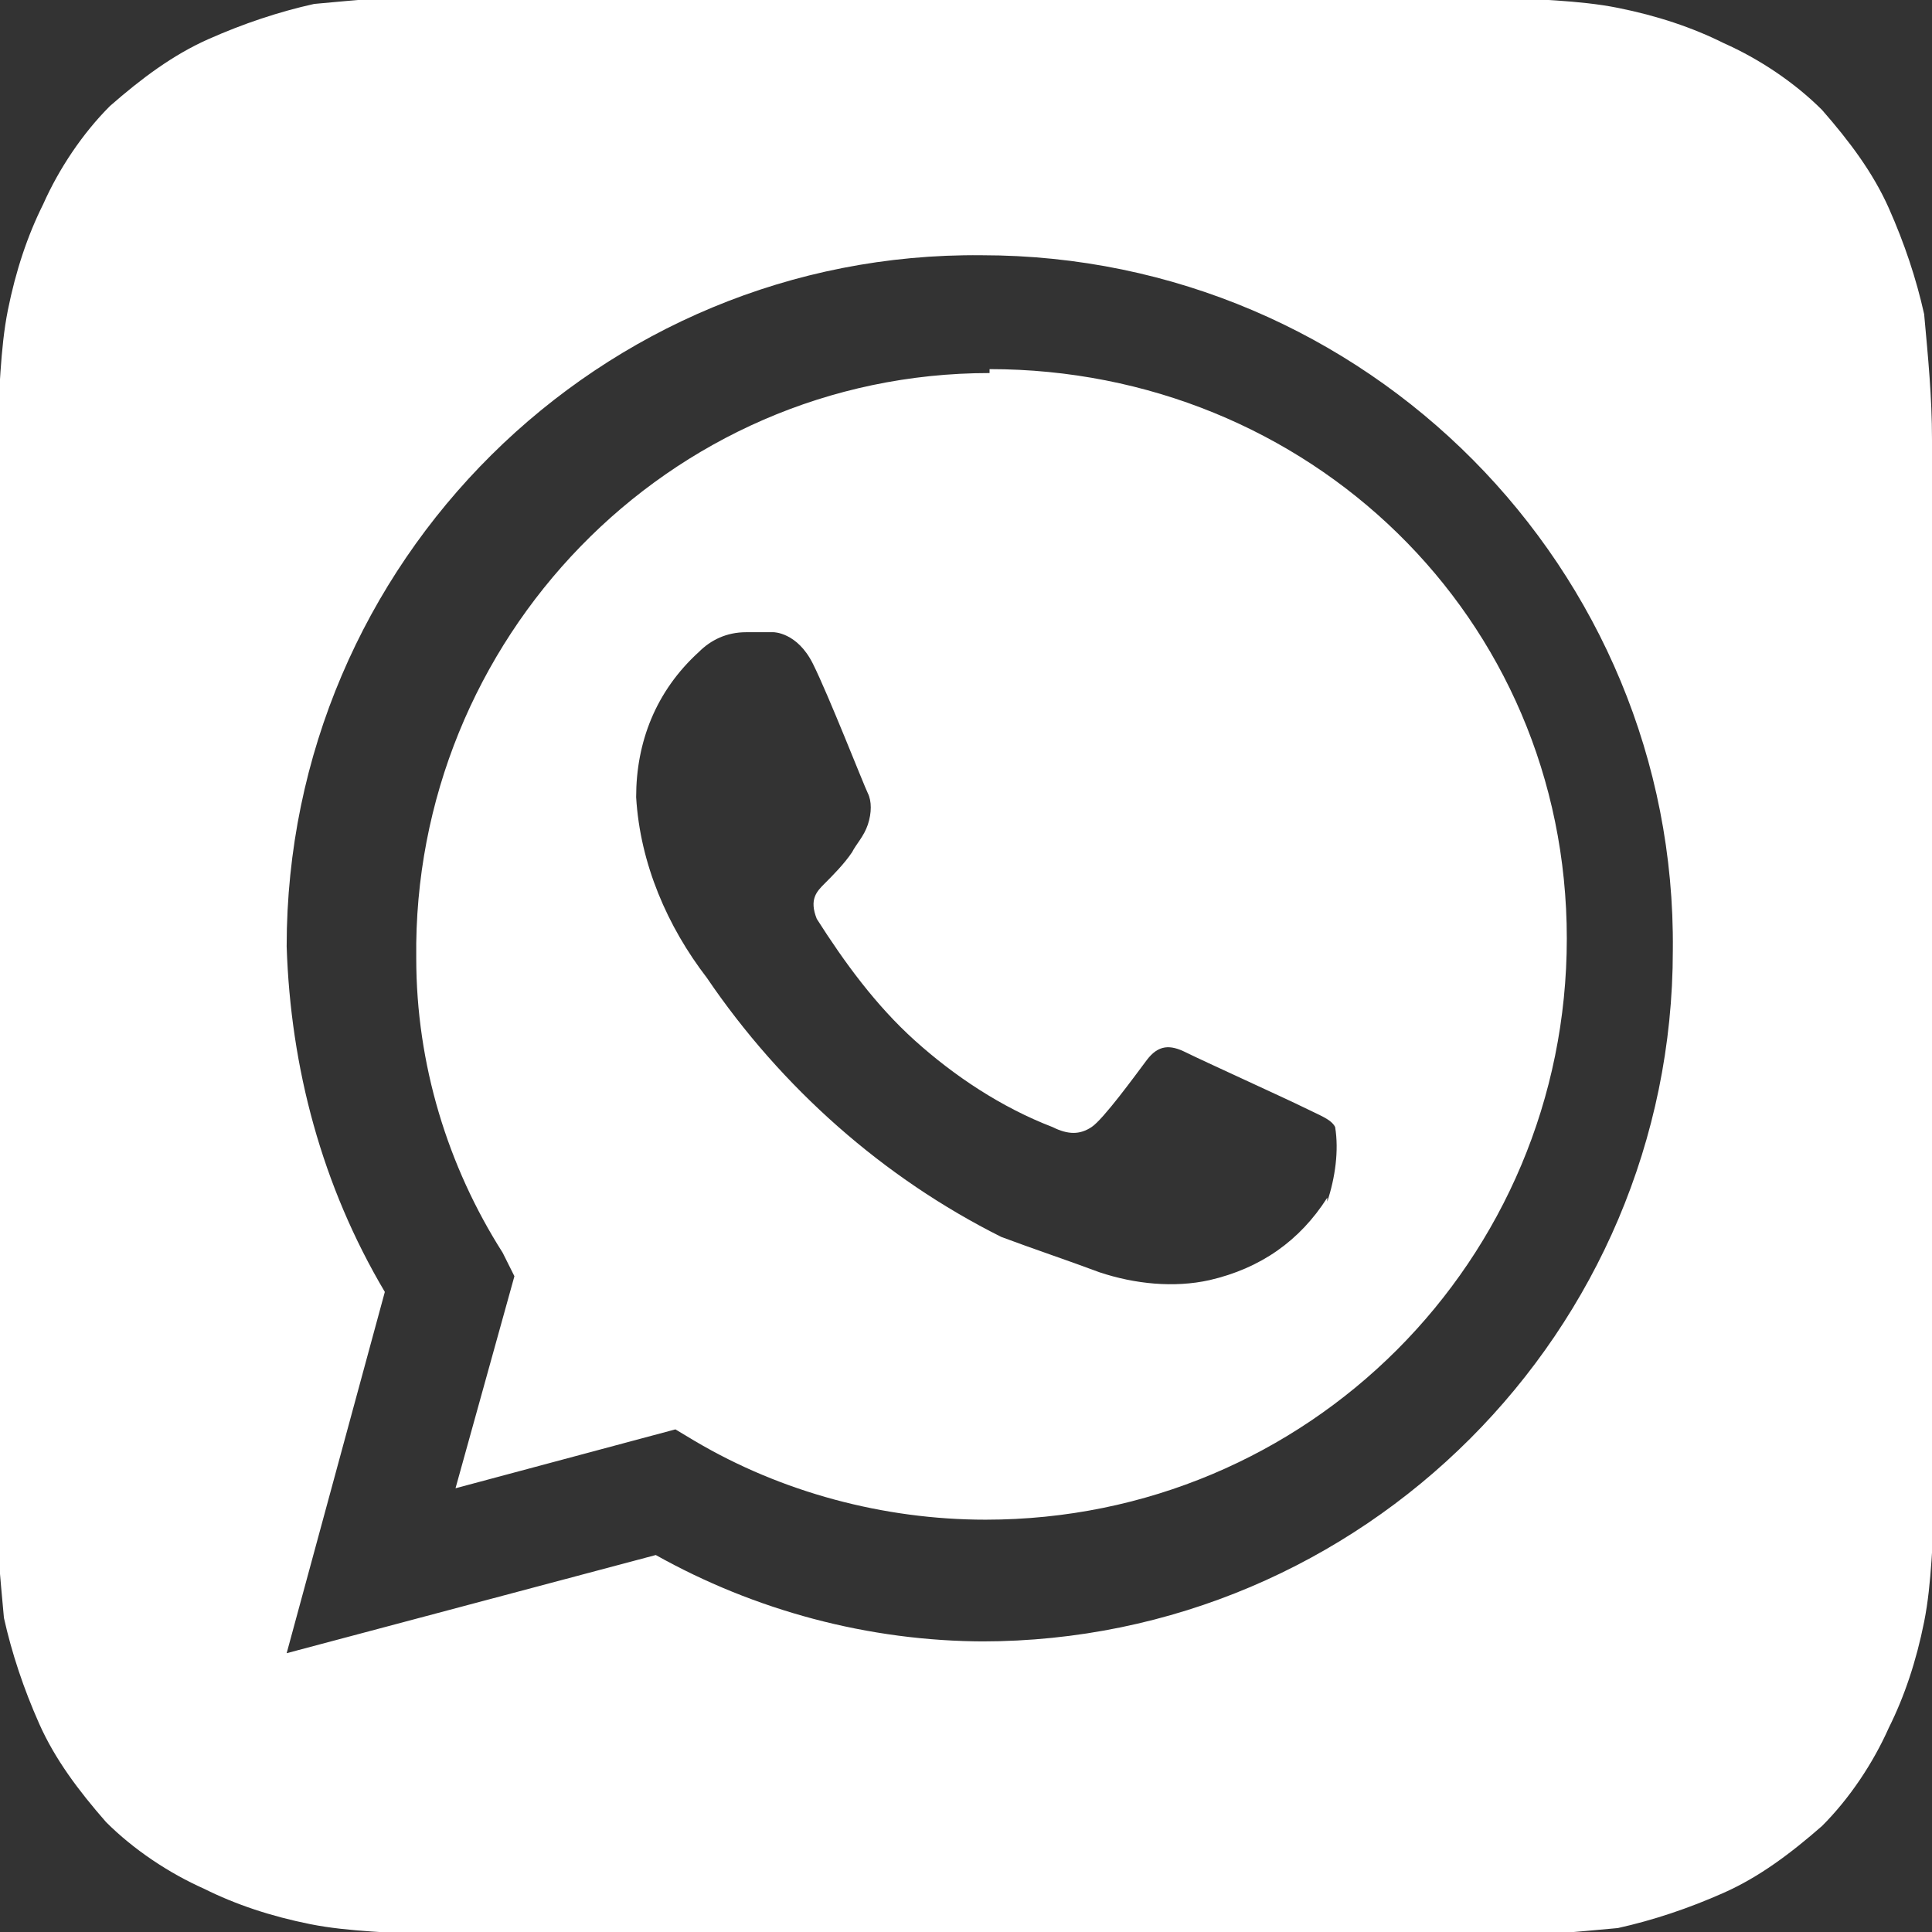 <?xml version="1.0" encoding="UTF-8"?><svg xmlns="http://www.w3.org/2000/svg" viewBox="0 0 4.92 4.92"><rect x="0" y="0" width="4.92" height="4.92" fill="#333333" stroke="none"/><defs><style>.d{fill:#fff;}</style></defs><g id="a"/><g id="b"><g id="c"><path class="d" d="M4.92,1.12c0-.11-.01-.21-.02-.32-.02-.09-.05-.18-.09-.27-.04-.09-.1-.17-.17-.25-.07-.07-.16-.13-.25-.17-.08-.04-.17-.07-.27-.09-.1-.02-.21-.02-.32-.03H1.12c-.11,0-.21,.01-.32,.02-.09,.02-.18,.05-.27,.09-.09,.04-.17,.1-.25,.17-.07,.07-.13,.16-.17,.25-.04,.08-.07,.17-.09,.27-.02,.1-.02,.21-.03,.32V3.8c0,.11,.01,.21,.02,.32,.02,.09,.05,.18,.09,.27,.04,.09,.1,.17,.17,.25,.07,.07,.16,.13,.25,.17,.08,.04,.17,.07,.27,.09,.1,.02,.21,.02,.32,.03H3.8c.11,0,.21-.01,.32-.02,.09-.02,.18-.05,.27-.09,.09-.04,.17-.1,.25-.17,.07-.07,.13-.16,.17-.25,.04-.08,.07-.17,.09-.27,.02-.1,.02-.21,.03-.32V1.12Zm-2.41,3.06h0c-.3,0-.59-.08-.84-.22l-.94,.25,.25-.92c-.16-.27-.24-.57-.25-.88,0-.98,.8-1.77,1.77-1.76,.98,0,1.77,.8,1.76,1.77,0,.97-.79,1.76-1.76,1.76ZM2.52,.95c-.82,0-1.47,.68-1.46,1.49,0,.27,.08,.53,.22,.75l.03,.06-.15,.54,.56-.15,.05,.03c.22,.13,.48,.2,.74,.2h0c.82,0,1.48-.66,1.48-1.48h0c0-.82-.66-1.45-1.47-1.45h0Zm.86,2.1c-.07,.11-.17,.18-.3,.21-.09,.02-.19,.01-.28-.02-.08-.03-.17-.06-.25-.09-.3-.15-.56-.38-.75-.66-.1-.13-.17-.29-.18-.46,0-.14,.05-.27,.16-.37,.03-.03,.07-.05,.12-.05h.07s.06,0,.1,.08,.13,.31,.14,.33c.01,.02,.01,.05,0,.08-.01,.03-.03,.05-.04,.07-.02,.03-.05,.06-.07,.08s-.04,.04-.02,.09c.07,.11,.15,.22,.25,.31,.1,.09,.22,.17,.35,.22,.04,.02,.07,.02,.1,0s.11-.13,.14-.17,.06-.04,.1-.02,.26,.12,.3,.14,.07,.03,.08,.05c.01,.06,0,.13-.02,.19h0Z"/></g></g></svg>